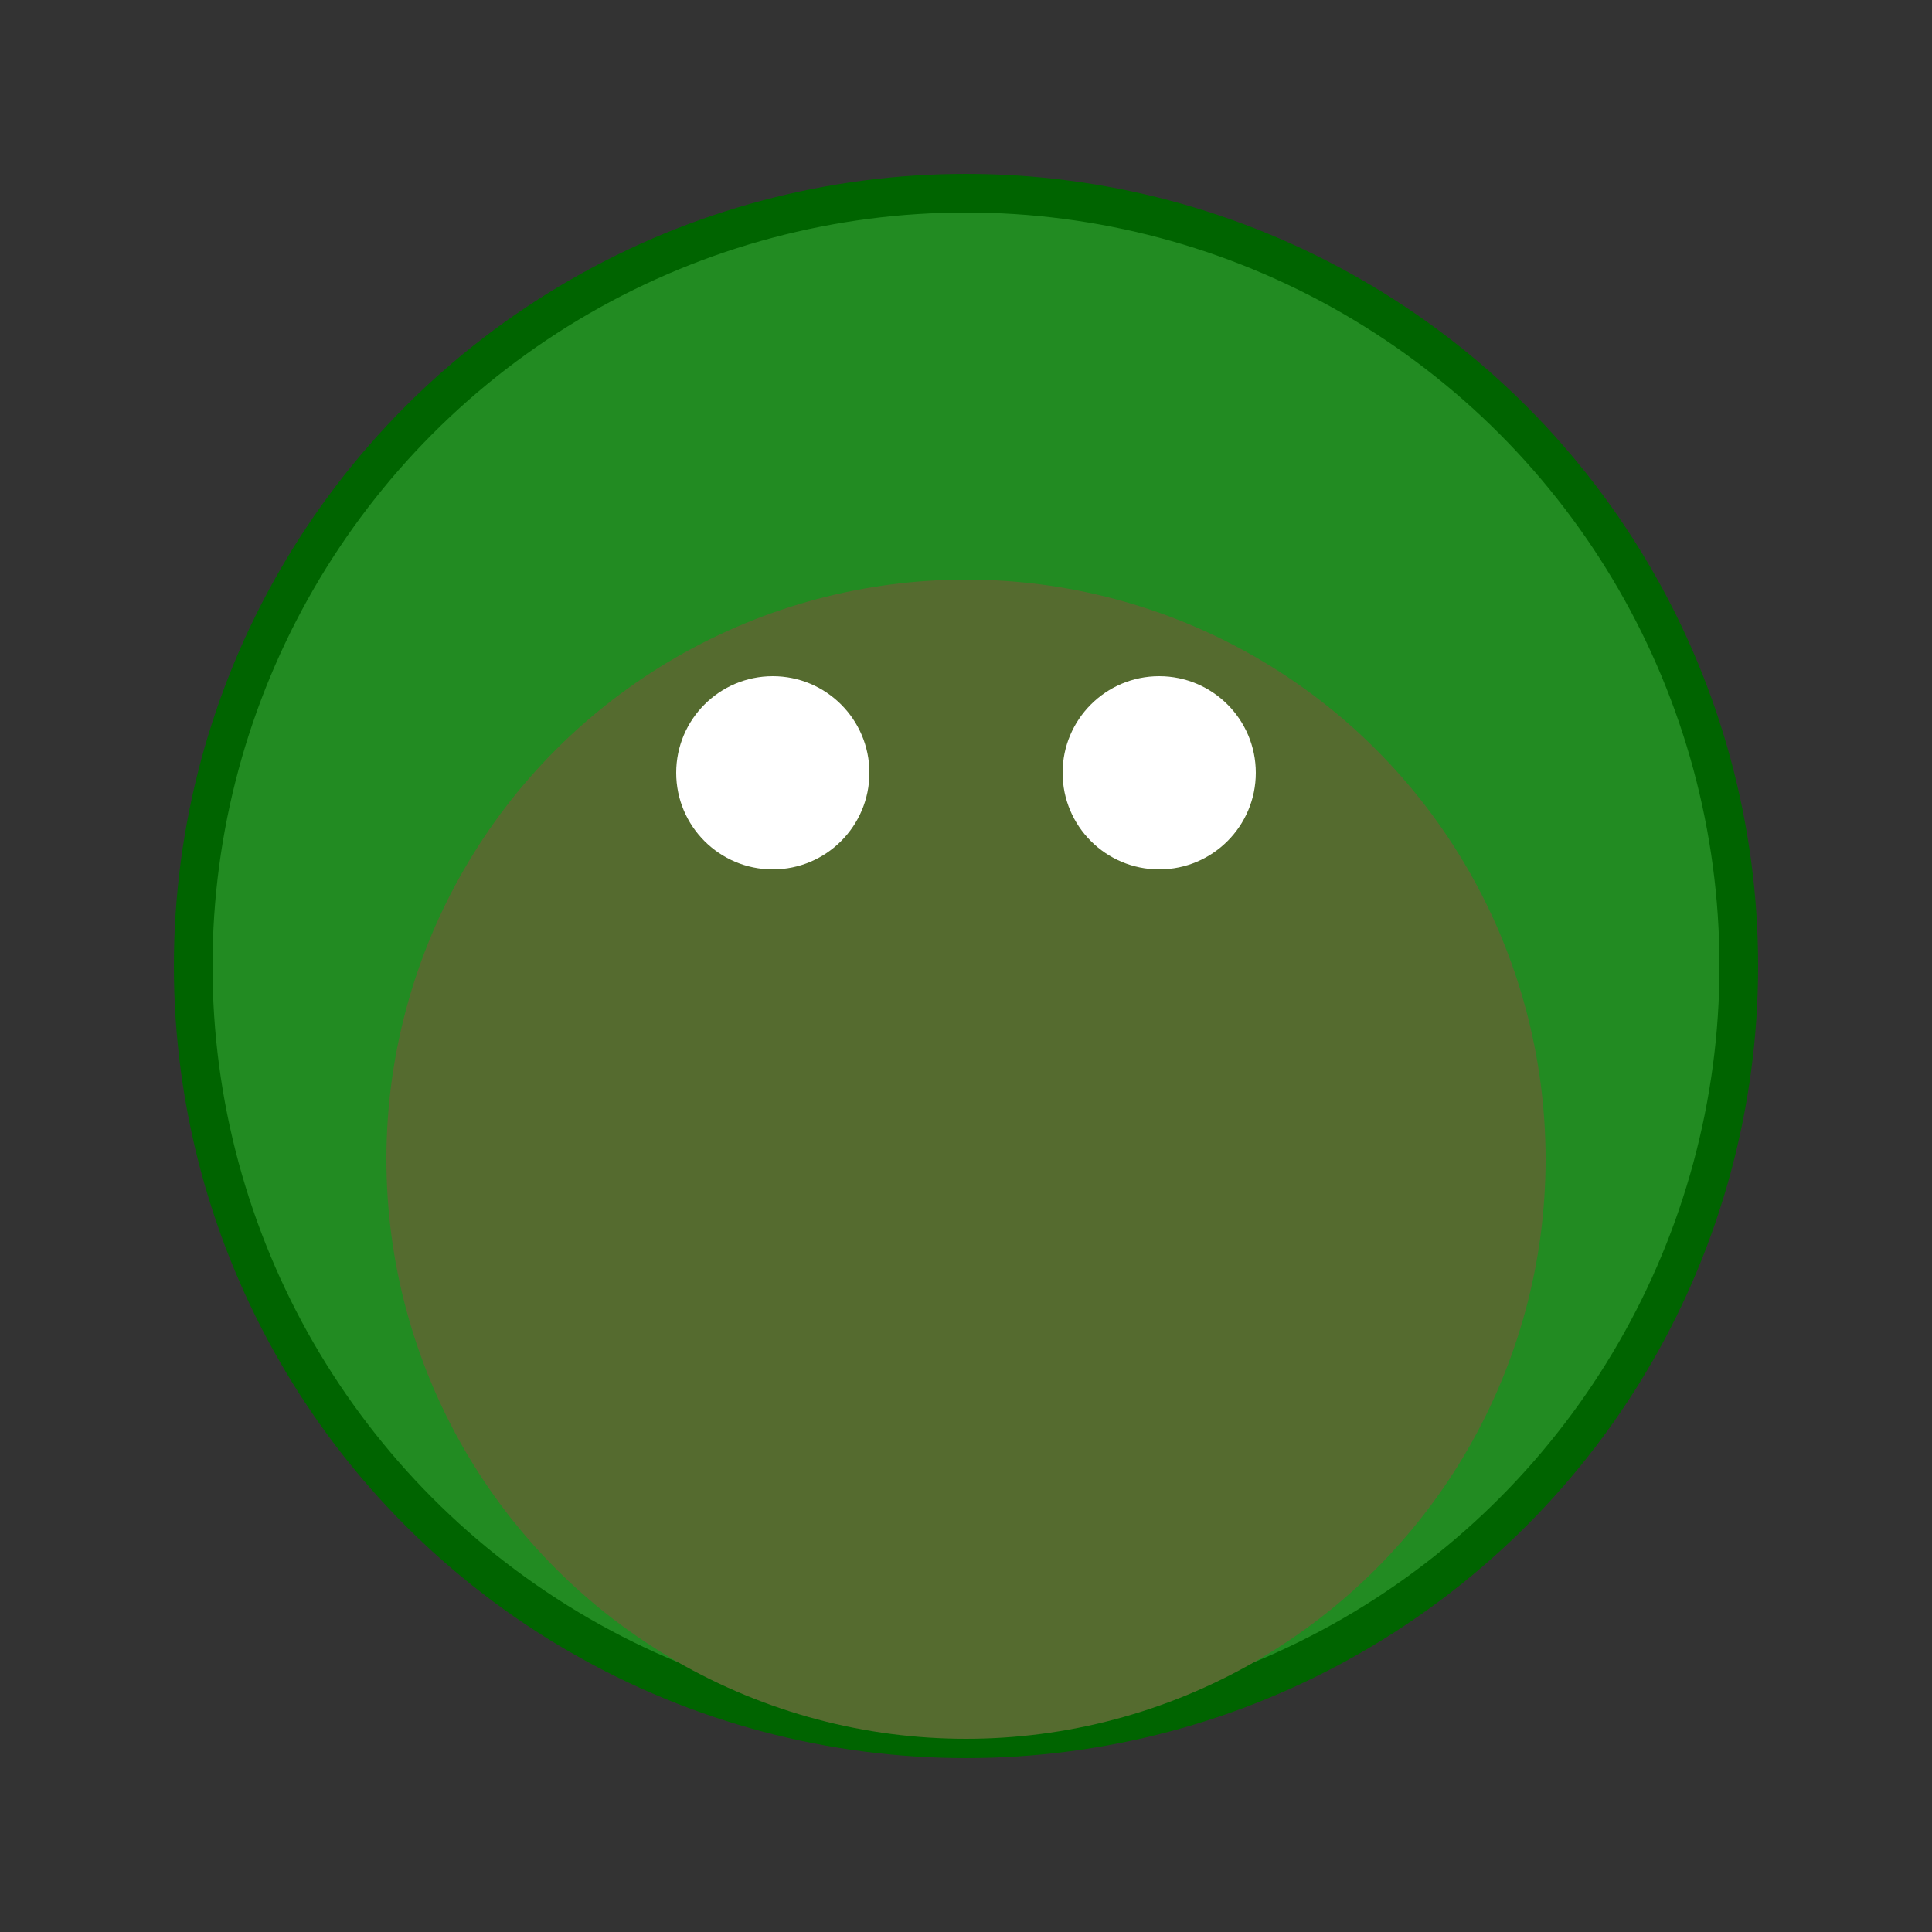 <svg width="100" height="100" xmlns="http://www.w3.org/2000/svg" version="1.1">
  <rect width="100%" height="100%" fill="#333333" stroke="none"/>
  <style>
    .turtle-shell { fill: #228B22; stroke: #006400; stroke-width: 2; }
    .turtle-body { fill: #556B2F; }
    .turtle-eye { fill: white; }
  </style>
  <circle cx="50" cy="50" r="40" class="turtle-shell"/>
  <circle cx="50" cy="60" r="30" class="turtle-body"/>
  <circle cx="40" cy="40" r="5" class="turtle-eye"/>
  <circle cx="60" cy="40" r="5" class="turtle-eye"/>
</svg>